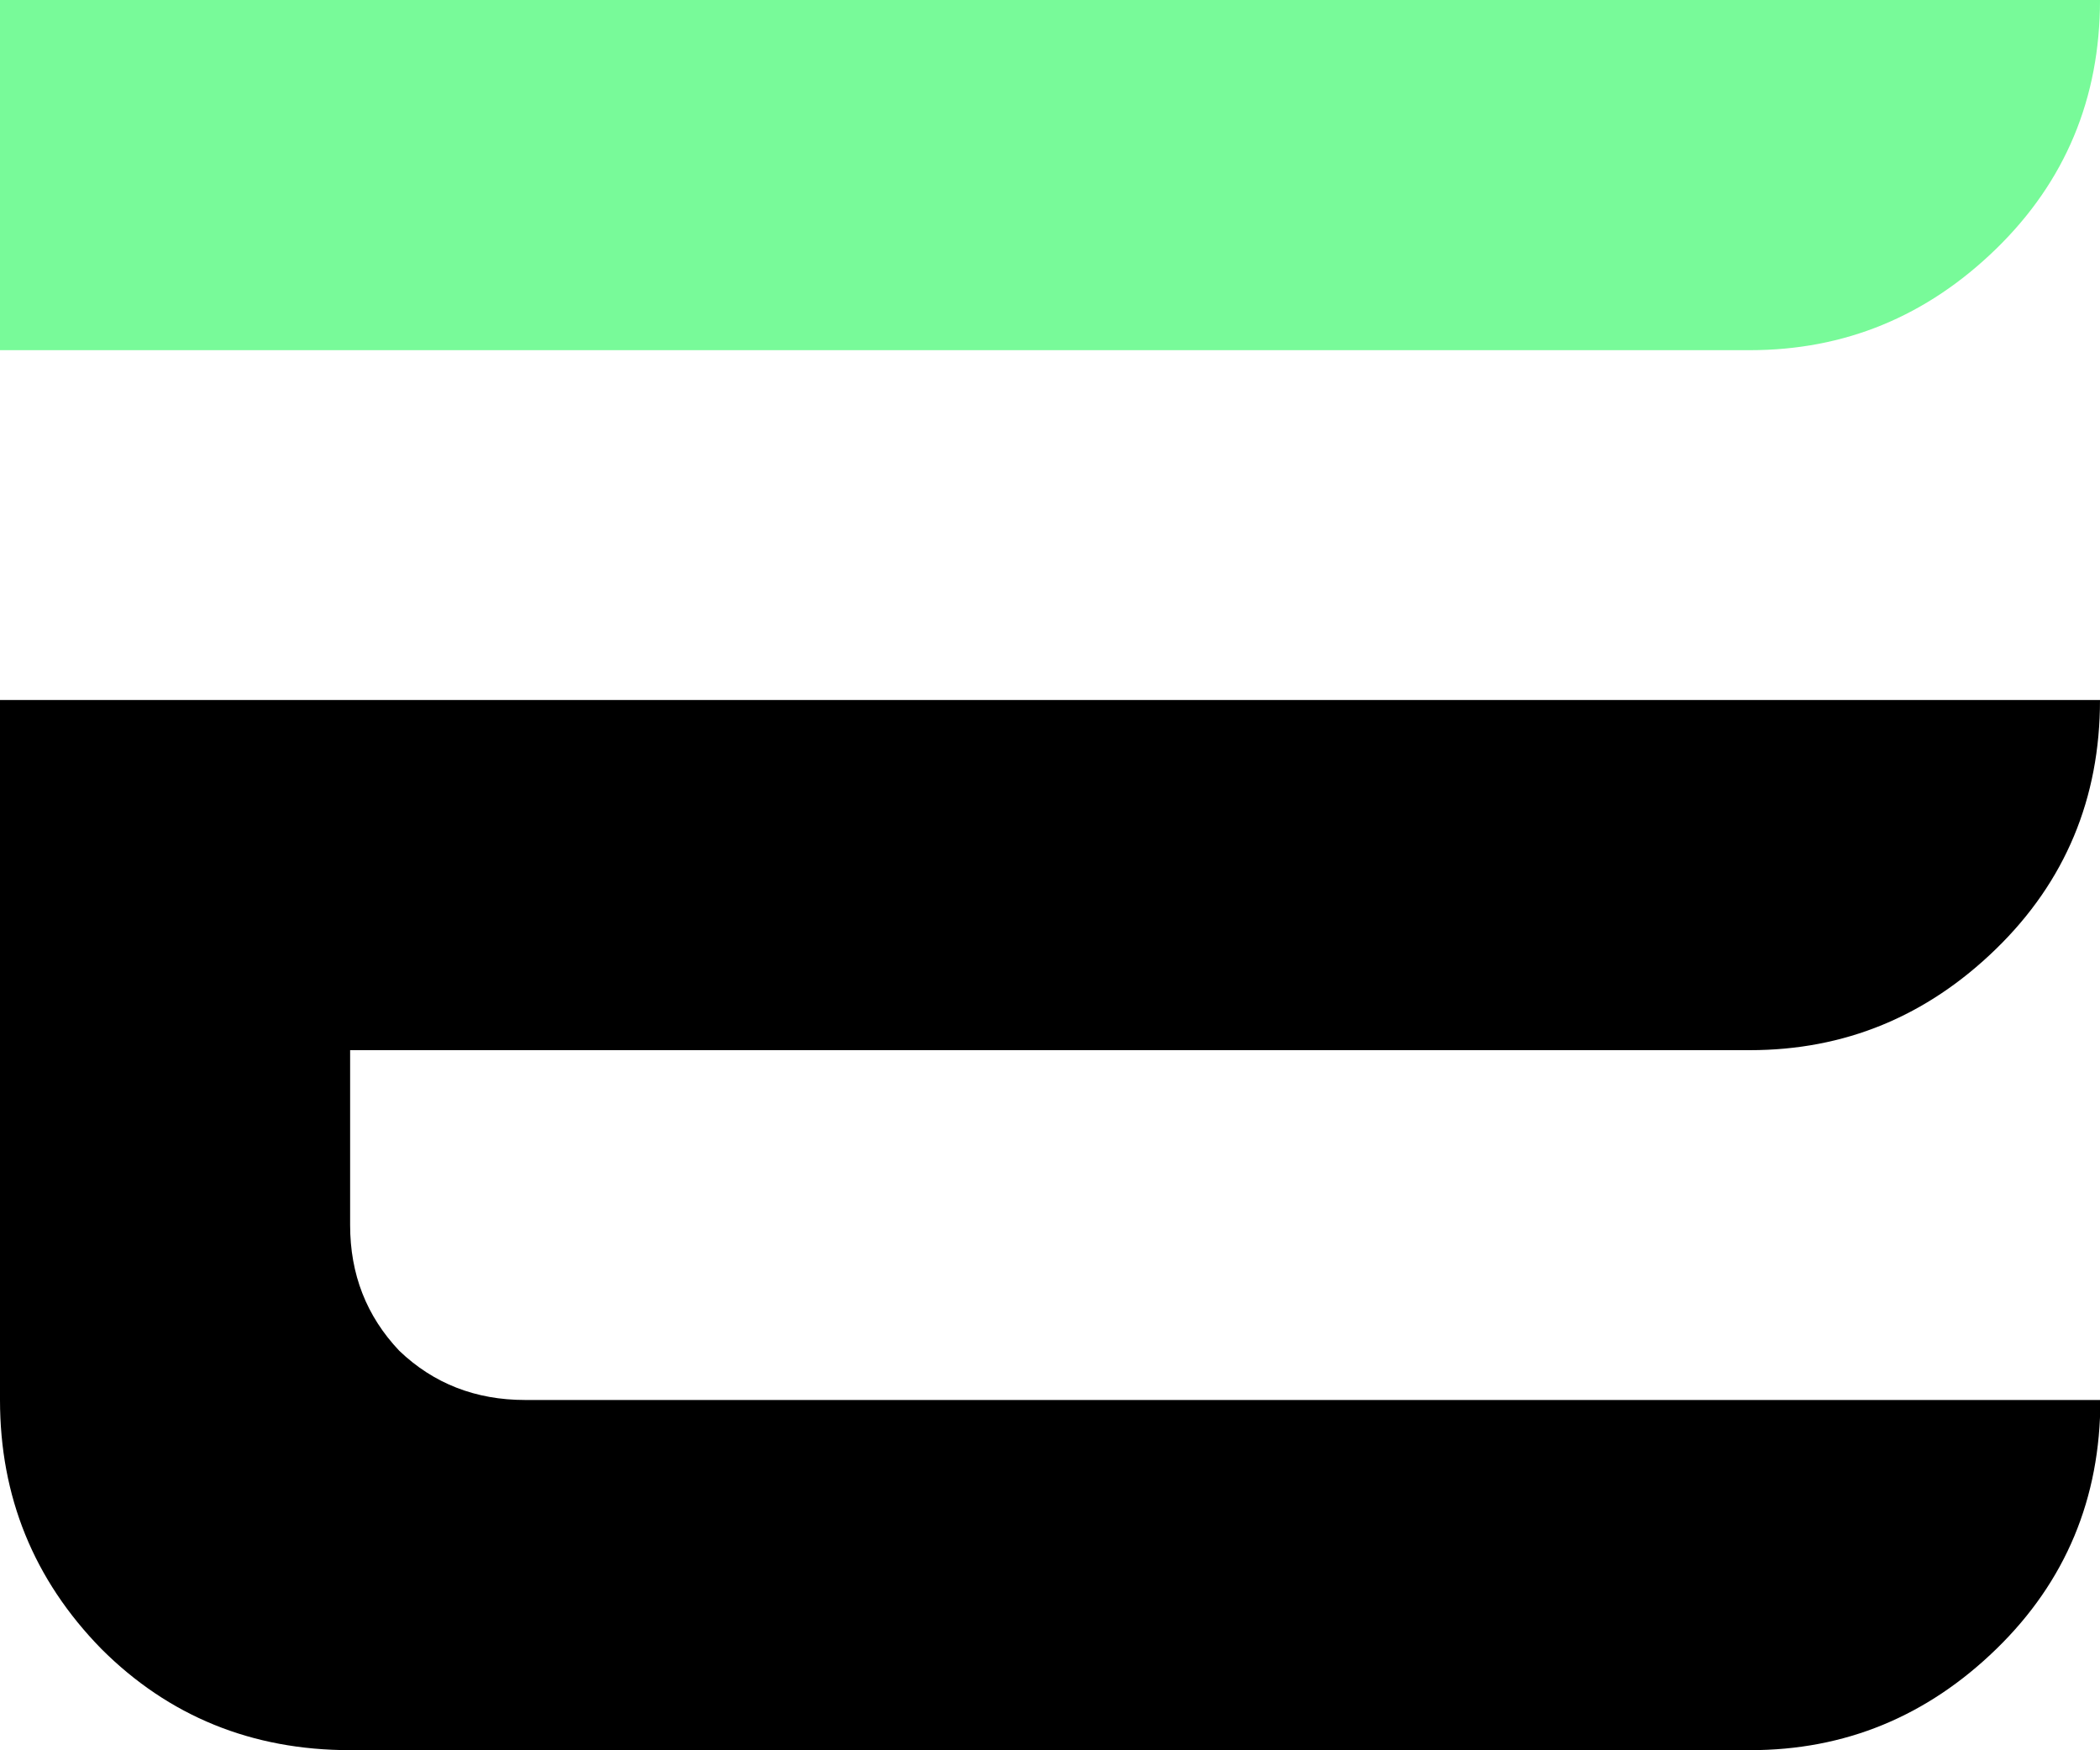 <svg xmlns="http://www.w3.org/2000/svg" xml:space="preserve" viewBox="0 0 56.8 47.33"><path d="M47.33 28.4c2.56 0 4.78-.91 6.66-2.74 1.87-1.82 2.81-4.07 2.81-6.73H0v18.93c0 2.61.91 4.86 2.74 6.73 1.82 1.82 4.07 2.74 6.73 2.74h37.87c2.56 0 4.78-.91 6.66-2.74 1.87-1.82 2.81-4.07 2.81-6.73H14.2c-1.33 0-2.47-.44-3.4-1.33-.89-.94-1.33-2.07-1.33-3.4V28.4h37.86z"/><path fill="#78fa99" d="M47.33 9.47c2.56 0 4.78-.91 6.66-2.74C55.86 4.91 56.8 2.66 56.8 0H0v9.47h47.33z"/></svg>